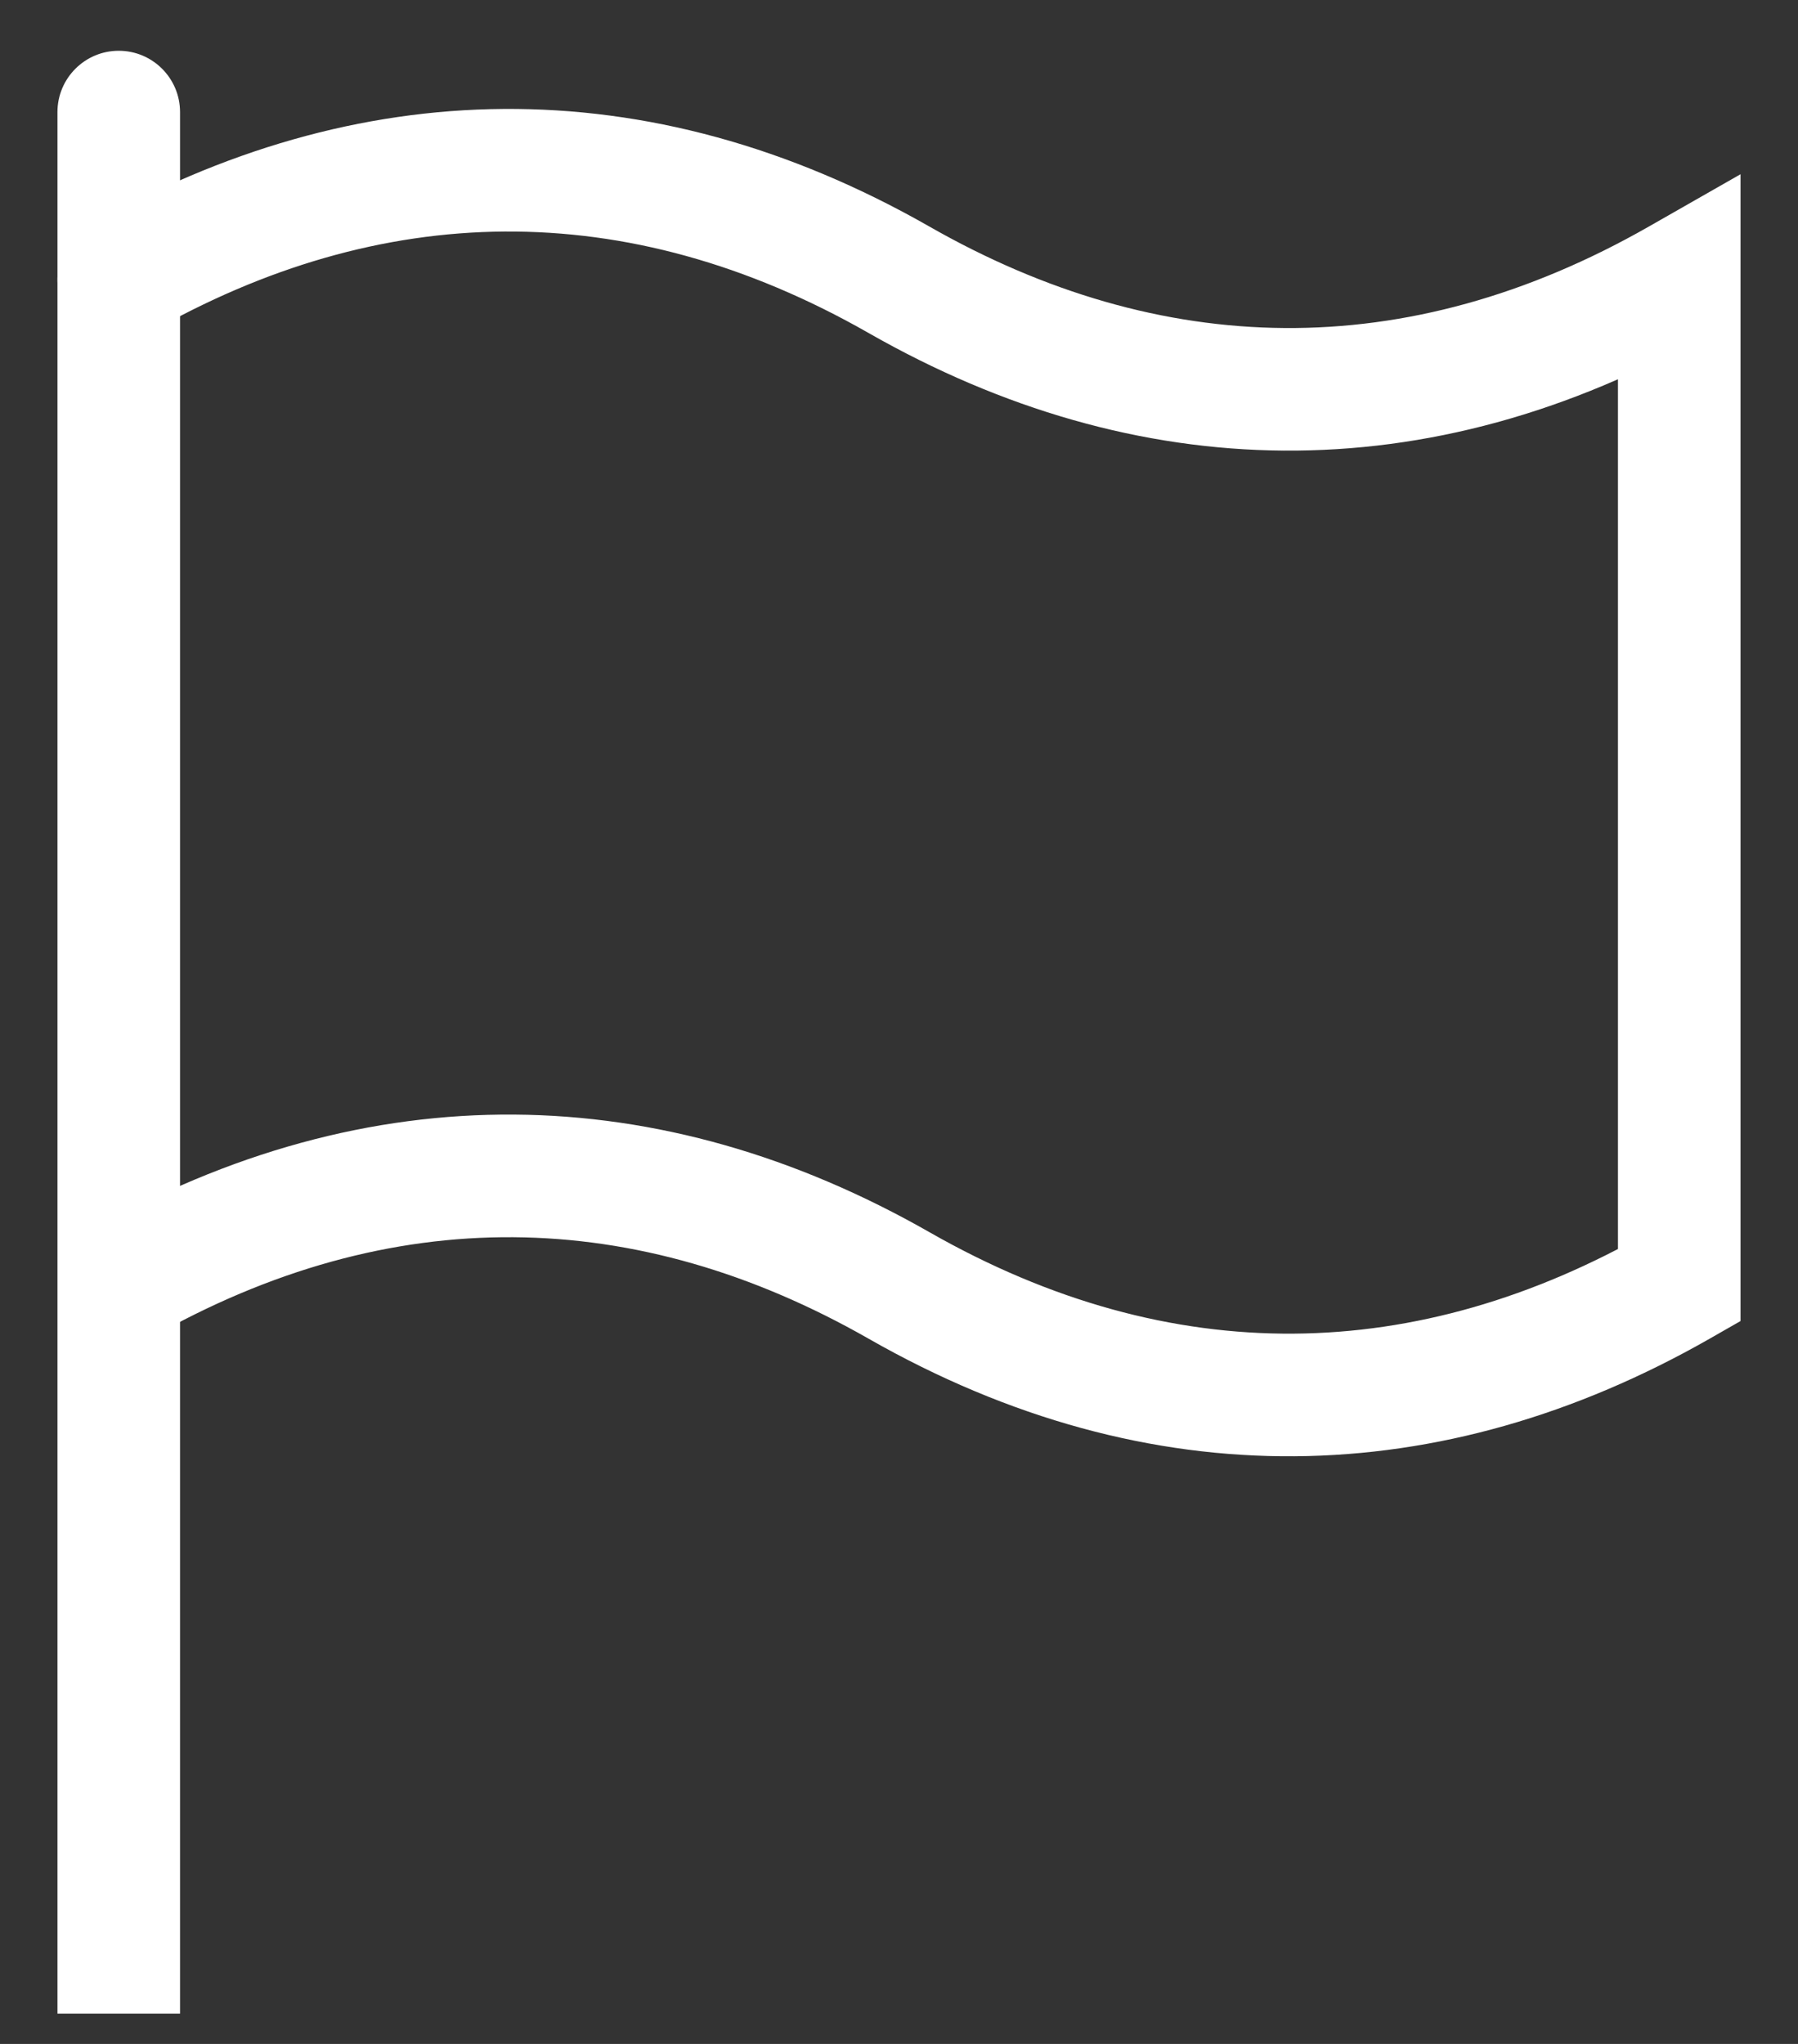 <svg width="22" height="25" viewBox="0 0 22 25" fill="none" xmlns="http://www.w3.org/2000/svg">
<rect x="0" y="0" width="22" height="25" fill="#333333" stroke="none"/>
<path d="M0.703 1.371C0.703 0.957 1.039 0.621 1.453 0.621C1.867 0.621 2.203 0.957 2.203 1.371H0.703ZM2.203 1.371V24.629H0.703V1.371H2.203Z" fill="white"/>
<path d="M1.825 4.073C1.465 4.279 1.007 4.153 0.802 3.794C0.596 3.434 0.722 2.976 1.081 2.771L1.825 4.073ZM11 3.422L10.628 4.073L10.628 4.073L11 3.422ZM20.547 3.422L20.175 2.771L21.297 2.131V3.422H20.547ZM20.547 15.723H21.297V16.158L20.919 16.374L20.547 15.723ZM11 15.723L11.372 15.071L11.372 15.071L11 15.723ZM1.081 2.771C4.355 0.903 7.922 0.803 11.372 2.771L10.628 4.073C7.654 2.377 4.652 2.46 1.825 4.073L1.081 2.771ZM11.372 2.771C14.199 4.384 17.201 4.468 20.175 2.771L20.919 4.073C17.469 6.041 13.902 5.941 10.628 4.073L11.372 2.771ZM21.297 3.422V15.723H19.797V3.422H21.297ZM20.919 16.374C17.645 18.241 14.078 18.342 10.628 16.374L11.372 15.071C14.346 16.768 17.348 16.684 20.175 15.071L20.919 16.374ZM10.628 16.374C7.801 14.761 4.799 14.677 1.825 16.374L1.081 15.071C4.531 13.103 8.098 13.204 11.372 15.071L10.628 16.374Z" fill="white"/>
</svg>
